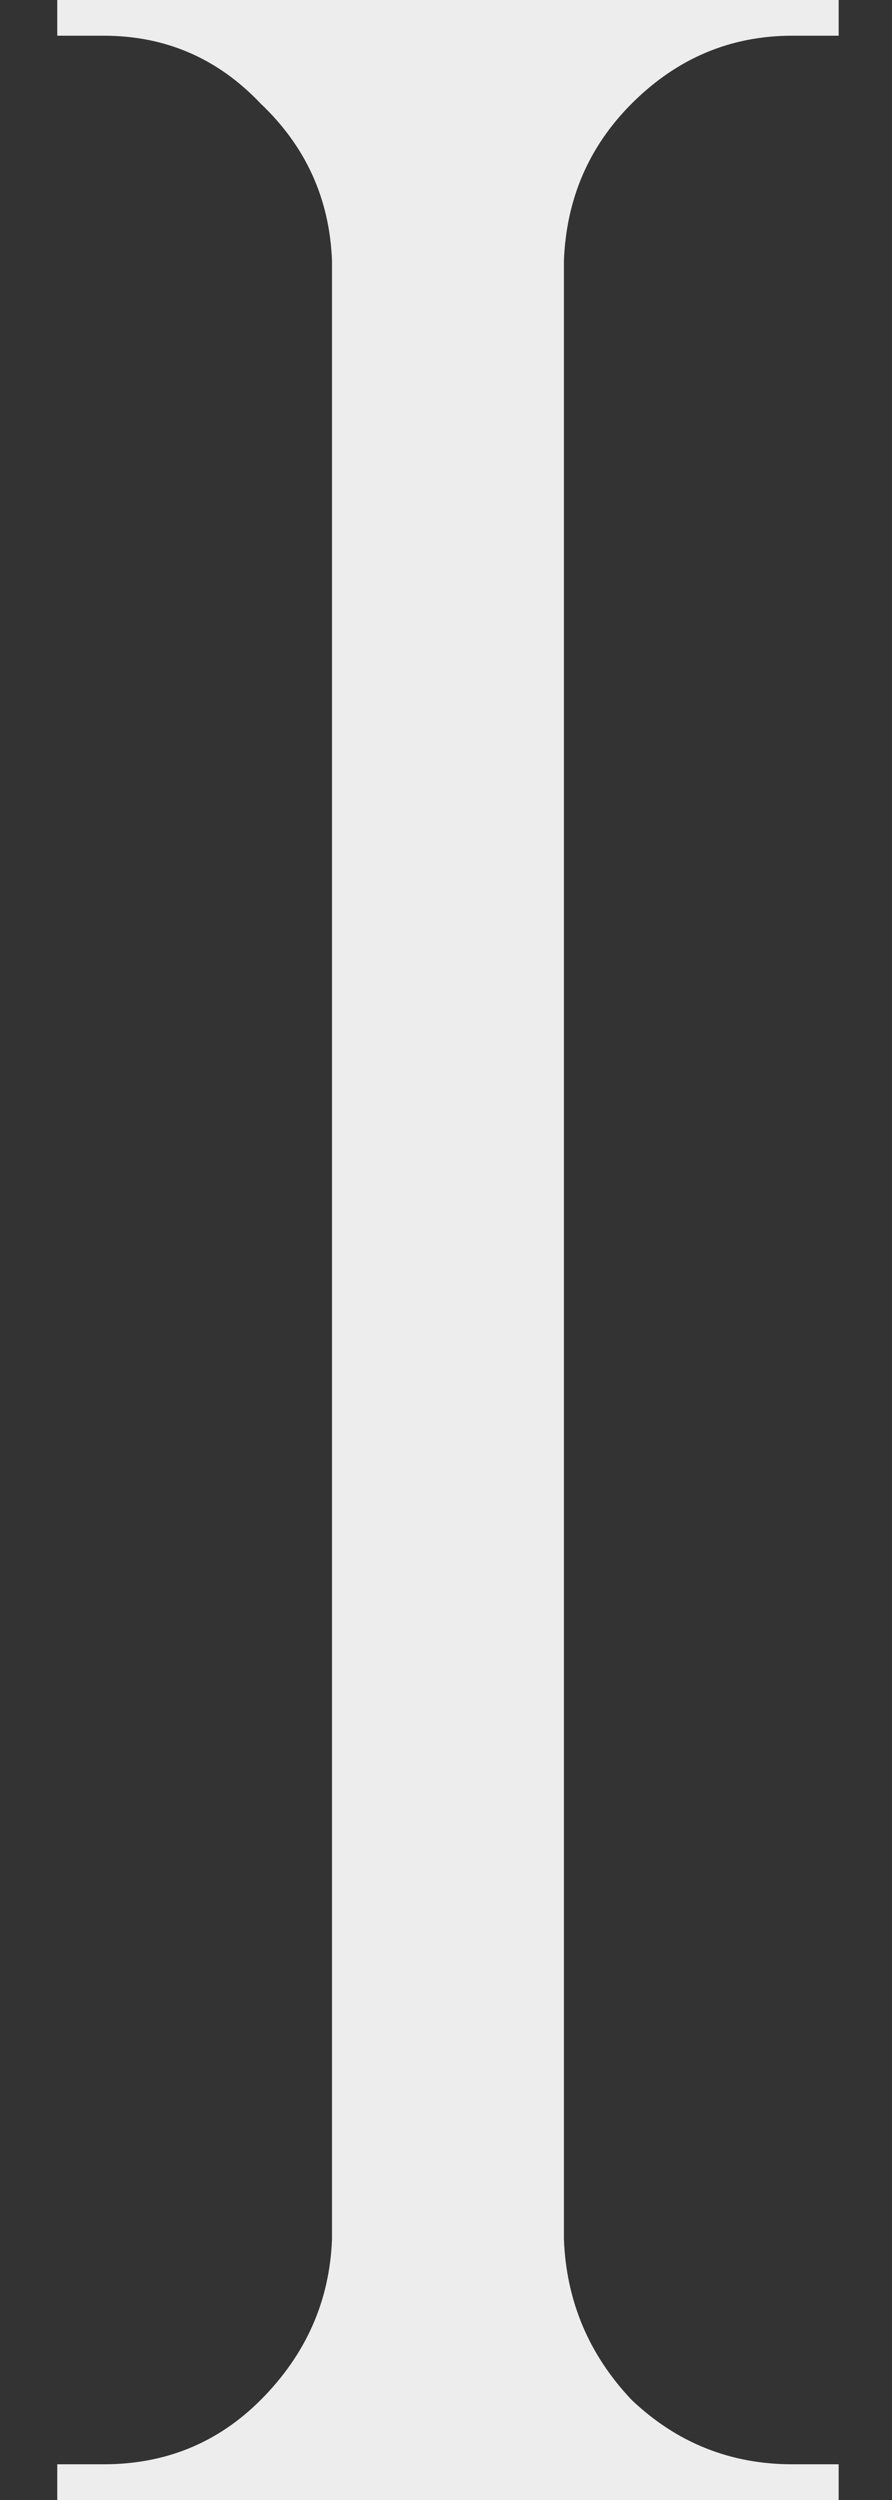 <?xml version="1.0" encoding="UTF-8"?> <svg xmlns="http://www.w3.org/2000/svg" width="15" height="42" viewBox="0 0 15 42" fill="none"><rect x="0" y="0" width="15" height="42" fill="#333333" stroke="none"/> <path d="M9.483 -2.86102e-06V42H5.583V-2.86102e-06H9.483ZM5.763 37.62V42H0.963V41.4C0.963 41.4 1.083 41.4 1.323 41.4C1.603 41.4 1.743 41.4 1.743 41.4C2.783 41.4 3.663 41.04 4.383 40.32C5.143 39.56 5.543 38.66 5.583 37.62H5.763ZM5.763 4.38H5.583C5.543 3.34 5.143 2.46 4.383 1.74C3.663 0.98 2.783 0.6 1.743 0.6C1.743 0.6 1.603 0.6 1.323 0.6C1.083 0.6 0.963 0.6 0.963 0.6V-2.86102e-06H5.763V4.38ZM9.303 37.62H9.483C9.523 38.66 9.903 39.56 10.623 40.32C11.383 41.04 12.283 41.4 13.323 41.4C13.323 41.4 13.443 41.4 13.683 41.4C13.923 41.4 14.063 41.4 14.103 41.4V42H9.303V37.62ZM9.303 4.38V-2.86102e-06H14.103V0.6C14.063 0.6 13.923 0.6 13.683 0.6C13.443 0.6 13.323 0.6 13.323 0.6C12.283 0.6 11.383 0.98 10.623 1.74C9.903 2.46 9.523 3.34 9.483 4.38H9.303Z" fill="#EDEDED"></path> </svg> 